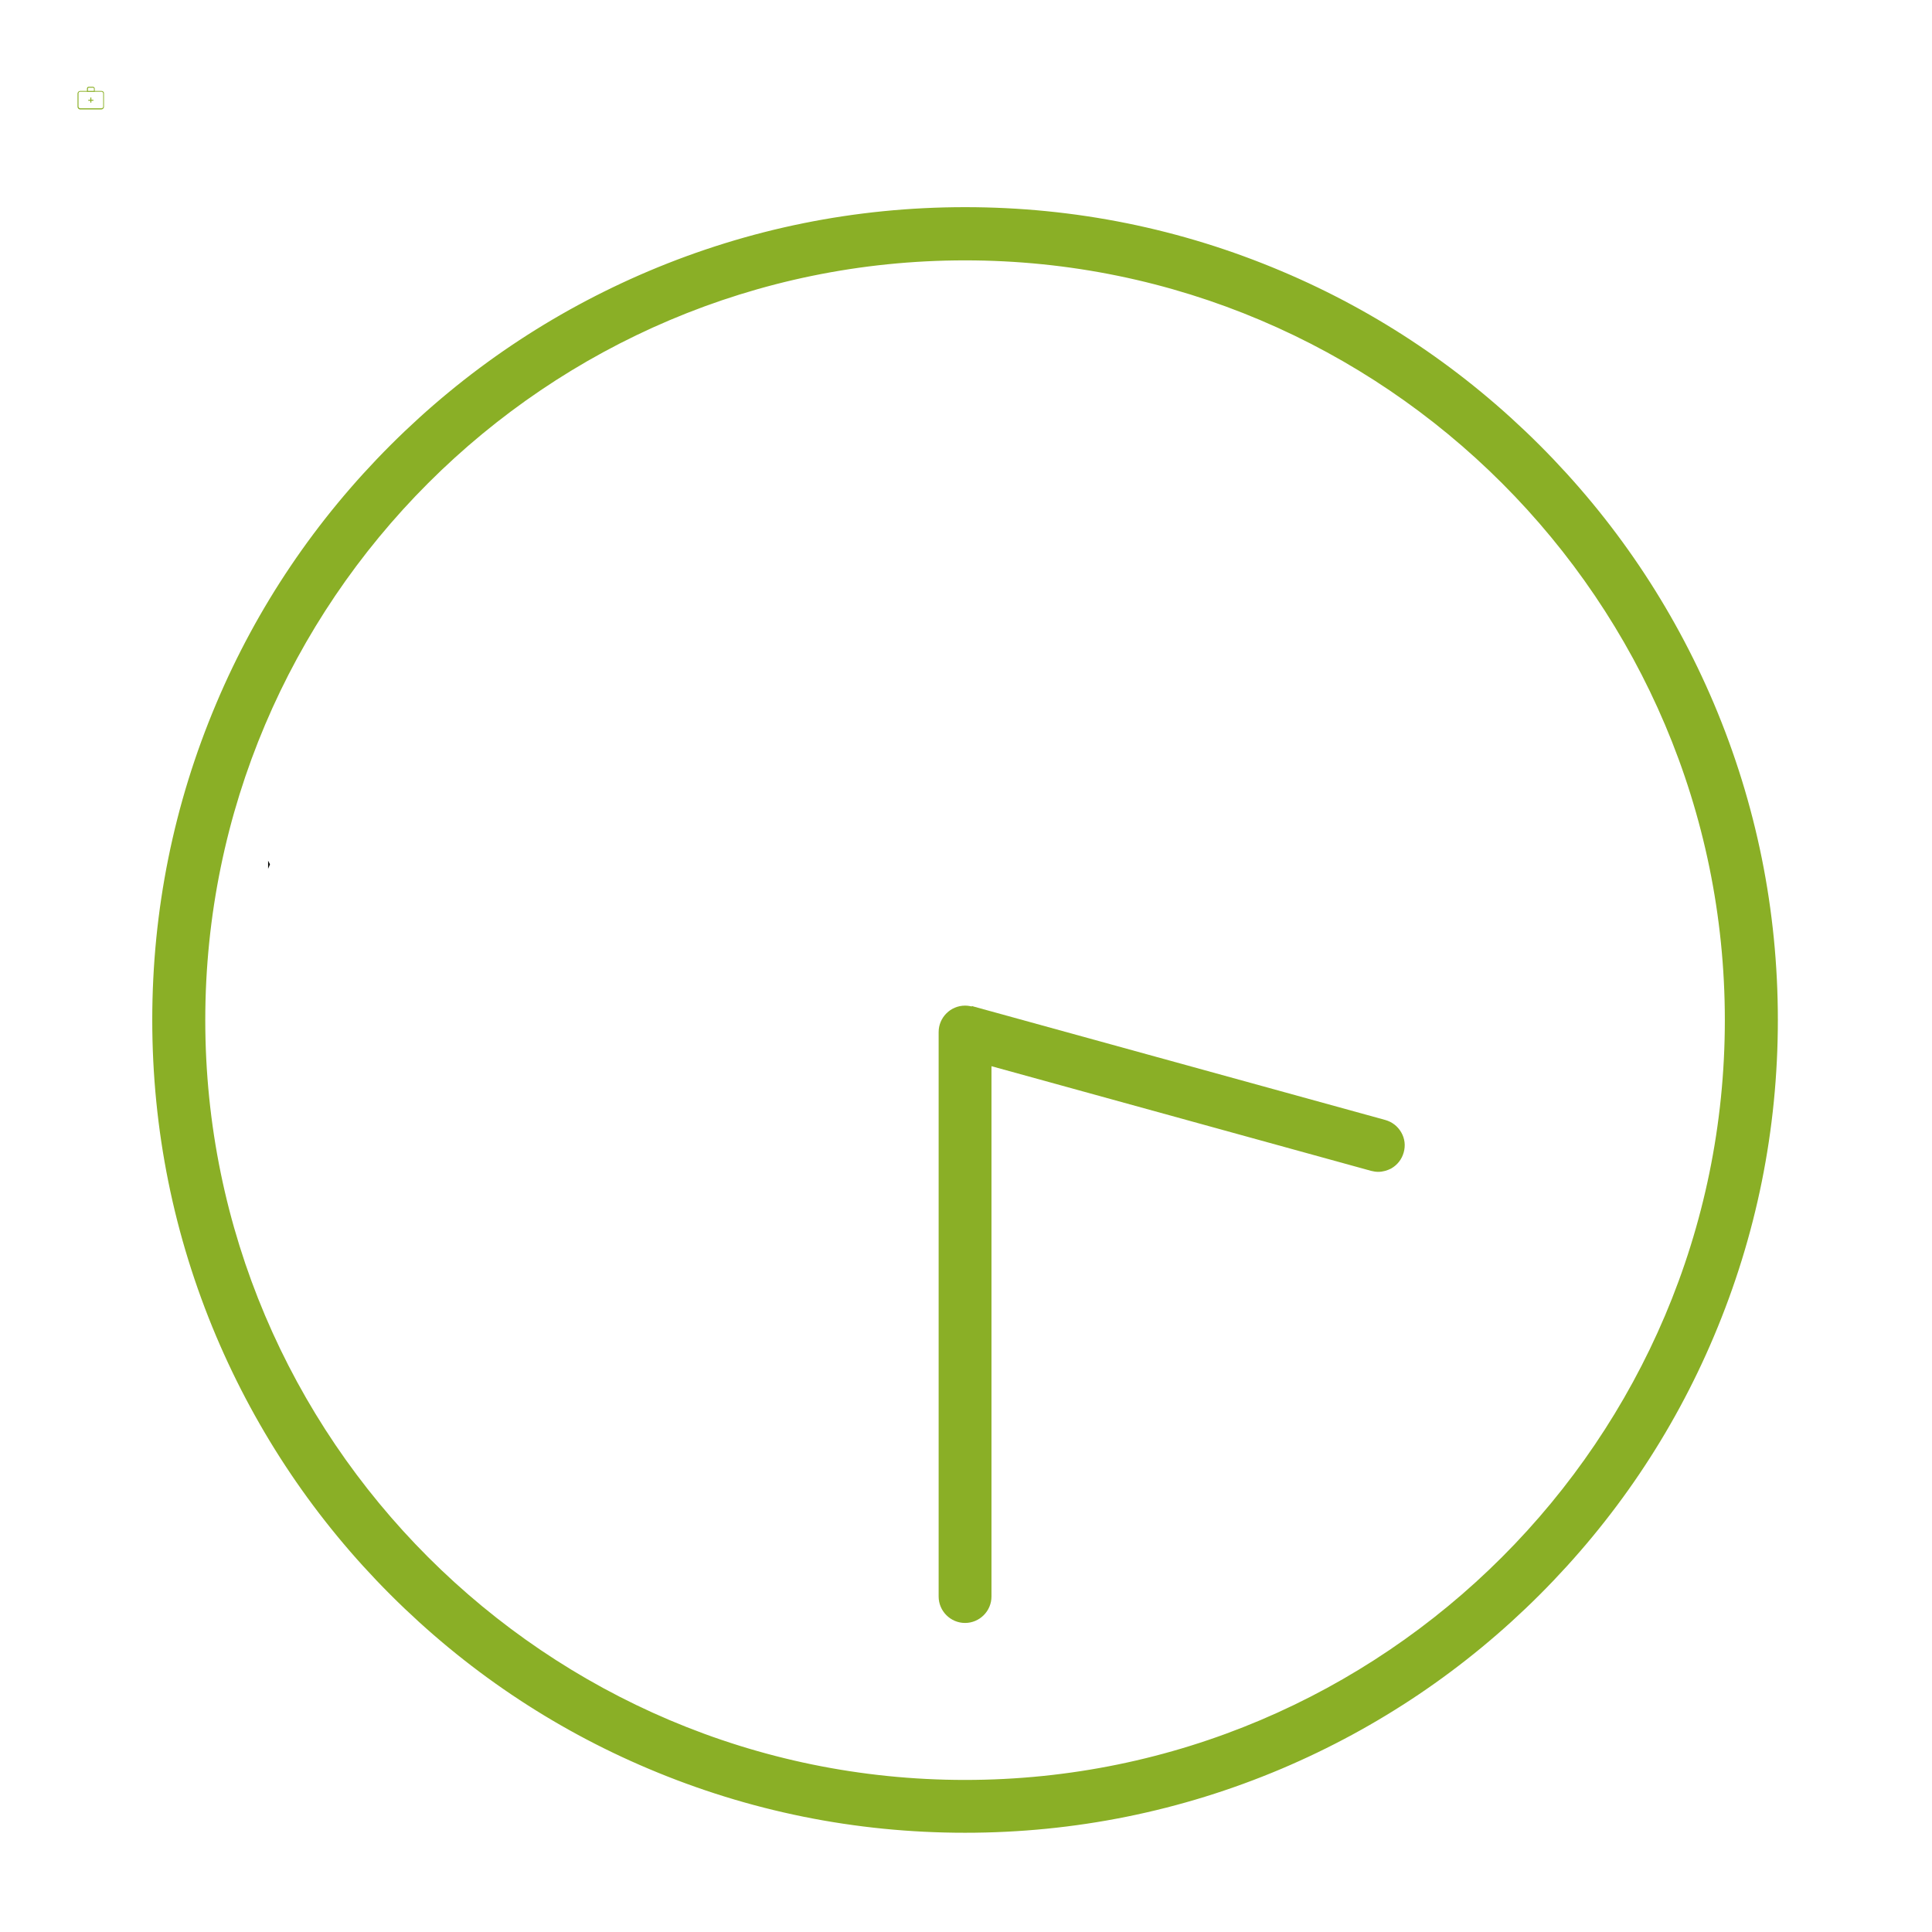 <?xml version="1.0" encoding="utf-8"?>
<!-- Generator: Adobe Illustrator 25.0.0, SVG Export Plug-In . SVG Version: 6.00 Build 0)  -->
<svg version="1.1" id="Laag_1" xmlns="http://www.w3.org/2000/svg" xmlns:xlink="http://www.w3.org/1999/xlink" x="0px" y="0px"
	 viewBox="0 0 1024 1024" style="enable-background:new 0 0 1024 1024;" xml:space="preserve">
<style type="text/css">
	.st0{fill:#8AAF26;}
	.st1{fill:none;}
	.st2{fill:#0B0C0A;}
</style>
<path class="st0" d="M53.8,48.6c0.5,0,0.9,0.5,0.9,0.9v7c0,0.5-0.4,0.9-0.9,0.9H42.5c-0.5,0-0.9-0.5-0.9-0.9v-7
	c0-0.5,0.4-0.9,0.9-0.9H53.8 M53.8,48.2H42.5c-0.7,0-1.4,0.6-1.4,1.4v7c0,0.7,0.6,1.4,1.4,1.4h11.2c0.7,0,1.4-0.6,1.4-1.4v-7
	C55.2,48.8,54.6,48.2,53.8,48.2z"/>
<path class="st0" d="M46.8,52.9h2.7v0.5h-2.7V52.9z"/>
<path class="st0" d="M47.9,51.7h0.5v2.7h-0.5V51.7z M49.3,46.5c0.3,0,0.5,0.2,0.5,0.5v1.3h-3.2V47c0-0.3,0.2-0.5,0.5-0.5H49.3
	 M49.3,46H47c-0.5,0-0.9,0.4-0.9,0.9v1.7h4.1v-1.7C50.2,46.5,49.8,46,49.3,46z"/>
<polygon class="st1" points="495.5,95.8 495,96.4 514.2,113.2 "/>
<path class="st2" d="M514.2,113.2L514.2,113.2L514.2,113.2z"/>
<polygon class="st2" points="142.1,456.2 142.1,460.5 143.1,458.1 "/>
<g>
	<path class="st0" d="M511.5,970.4c-58,0-114.3-11.4-167.3-33.8C293,915,247.1,884,207.6,844.5s-70.4-85.4-92.1-136.6
		c-22.4-53-33.8-109.3-33.8-167.3s11.4-114.3,33.8-167.3c21.6-51.2,52.6-97.1,92.1-136.6s85.4-70.4,136.6-92.1
		c53-22.4,109.3-33.8,167.3-33.8s114.3,11.4,167.3,33.8c51.2,21.6,97.1,52.6,136.6,92.1c39.5,39.5,70.4,85.4,92.1,136.6
		c22.4,53,33.8,109.3,33.8,167.3s-11.4,114.3-33.8,167.3c-21.6,51.2-52.6,97.1-92.1,136.6s-85.4,70.4-136.6,92.1
		C625.8,959,569.5,970.4,511.5,970.4z M511.5,137c-222.6,0-403.7,181.1-403.7,403.7s181.1,403.7,403.7,403.7
		s403.7-181.1,403.7-403.7S734.1,137,511.5,137z"/>
	<path class="st0" d="M511.5,971.4c-58.1,0-114.5-11.4-167.7-33.9c-51.2-21.6-97.3-52.7-136.9-92.3c-39.5-39.5-70.5-85.5-92.3-136.9
		c-22.5-53.2-33.9-109.6-33.9-167.7c0-58.1,11.4-114.5,33.9-167.7c21.6-51.2,52.7-97.3,92.3-136.9c39.5-39.5,85.5-70.5,136.9-92.3
		c53.2-22.5,109.6-33.9,167.7-33.9s114.5,11.4,167.7,33.9c51.2,21.6,97.3,52.7,136.9,92.3c39.5,39.5,70.5,85.5,92.3,136.9
		c22.5,53.2,33.9,109.6,33.9,167.7c0,58.1-11.4,114.5-33.9,167.7c-21.6,51.2-52.7,97.3-92.3,136.9c-39.5,39.5-85.5,70.5-136.9,92.3
		C626,960,569.6,971.4,511.5,971.4z M511.5,111.8c-57.8,0-114,11.3-166.9,33.7c-51.1,21.7-97,52.6-136.3,91.9
		c-39.5,39.5-70.4,85.3-91.9,136.3C94,426.6,82.7,482.8,82.7,540.6s11.3,114,33.7,166.9c21.7,51.1,52.6,97,91.9,136.3
		c39.5,39.5,85.3,70.4,136.3,91.9c52.9,22.4,109.1,33.7,166.9,33.7c57.8,0,114-11.3,166.9-33.7c51.1-21.7,97-52.6,136.3-91.9
		c39.5-39.5,70.4-85.3,91.9-136.3c22.4-52.9,33.7-109.1,33.7-166.9c0-57.8-11.3-114-33.7-166.9c-21.7-51.1-52.6-97-91.9-136.3
		c-39.5-39.5-85.3-70.4-136.3-91.9C625.5,123.1,569.3,111.8,511.5,111.8z M511.5,945.4c-223.2,0-404.7-181.5-404.7-404.7
		S288.3,136,511.5,136s404.7,181.5,404.7,404.7S734.7,945.4,511.5,945.4z M511.5,138c-222,0-402.7,180.7-402.7,402.7
		s180.7,402.7,402.7,402.7s402.7-180.7,402.7-402.7S733.5,138,511.5,138z"/>
</g>
<g>
	<path class="st0" d="M727.1,619.6L509,559.5l6.9-25.1L734,594.5c6.9,1.9,11,9.1,9.1,16l0,0C741.2,617.4,734,621.5,727.1,619.6z"/>
	<path class="st0" d="M730.5,621.1c-1.2,0-2.5-0.2-3.7-0.5l-219.1-60.4l7.4-27l1,0.3l218.1,60.1c3.6,1,6.6,3.3,8.5,6.6
		c1.9,3.3,2.3,7,1.3,10.6c-1,3.6-3.3,6.6-6.6,8.5C735.3,620.4,732.9,621.1,730.5,621.1z M727.4,618.6c3.1,0.8,6.3,0.4,9.1-1.2
		c2.8-1.6,4.8-4.2,5.7-7.2c0.8-3.1,0.4-6.3-1.2-9.1c-1.6-2.8-4.2-4.8-7.2-5.7l-217.1-59.8l-6.4,23.2L727.4,618.6z"/>
</g>
<g>
	<path class="st0" d="M511.5,859.2L511.5,859.2c-7.2,0-13-5.8-13-13V547c0-7.2,5.8-13,13-13l0,0c7.2,0,13,5.8,13,13v299.2
		C524.5,853.4,518.7,859.2,511.5,859.2z"/>
	<path class="st0" d="M511.5,860.2c-7.7,0-14-6.3-14-14V547c0-7.7,6.3-14,14-14s14,6.3,14,14v299.2
		C525.5,853.9,519.2,860.2,511.5,860.2z M511.5,535c-6.6,0-12,5.4-12,12v299.2c0,6.6,5.4,12,12,12c6.6,0,12-5.4,12-12V547
		C523.5,540.4,518.1,535,511.5,535z"/>
</g>
</svg>
